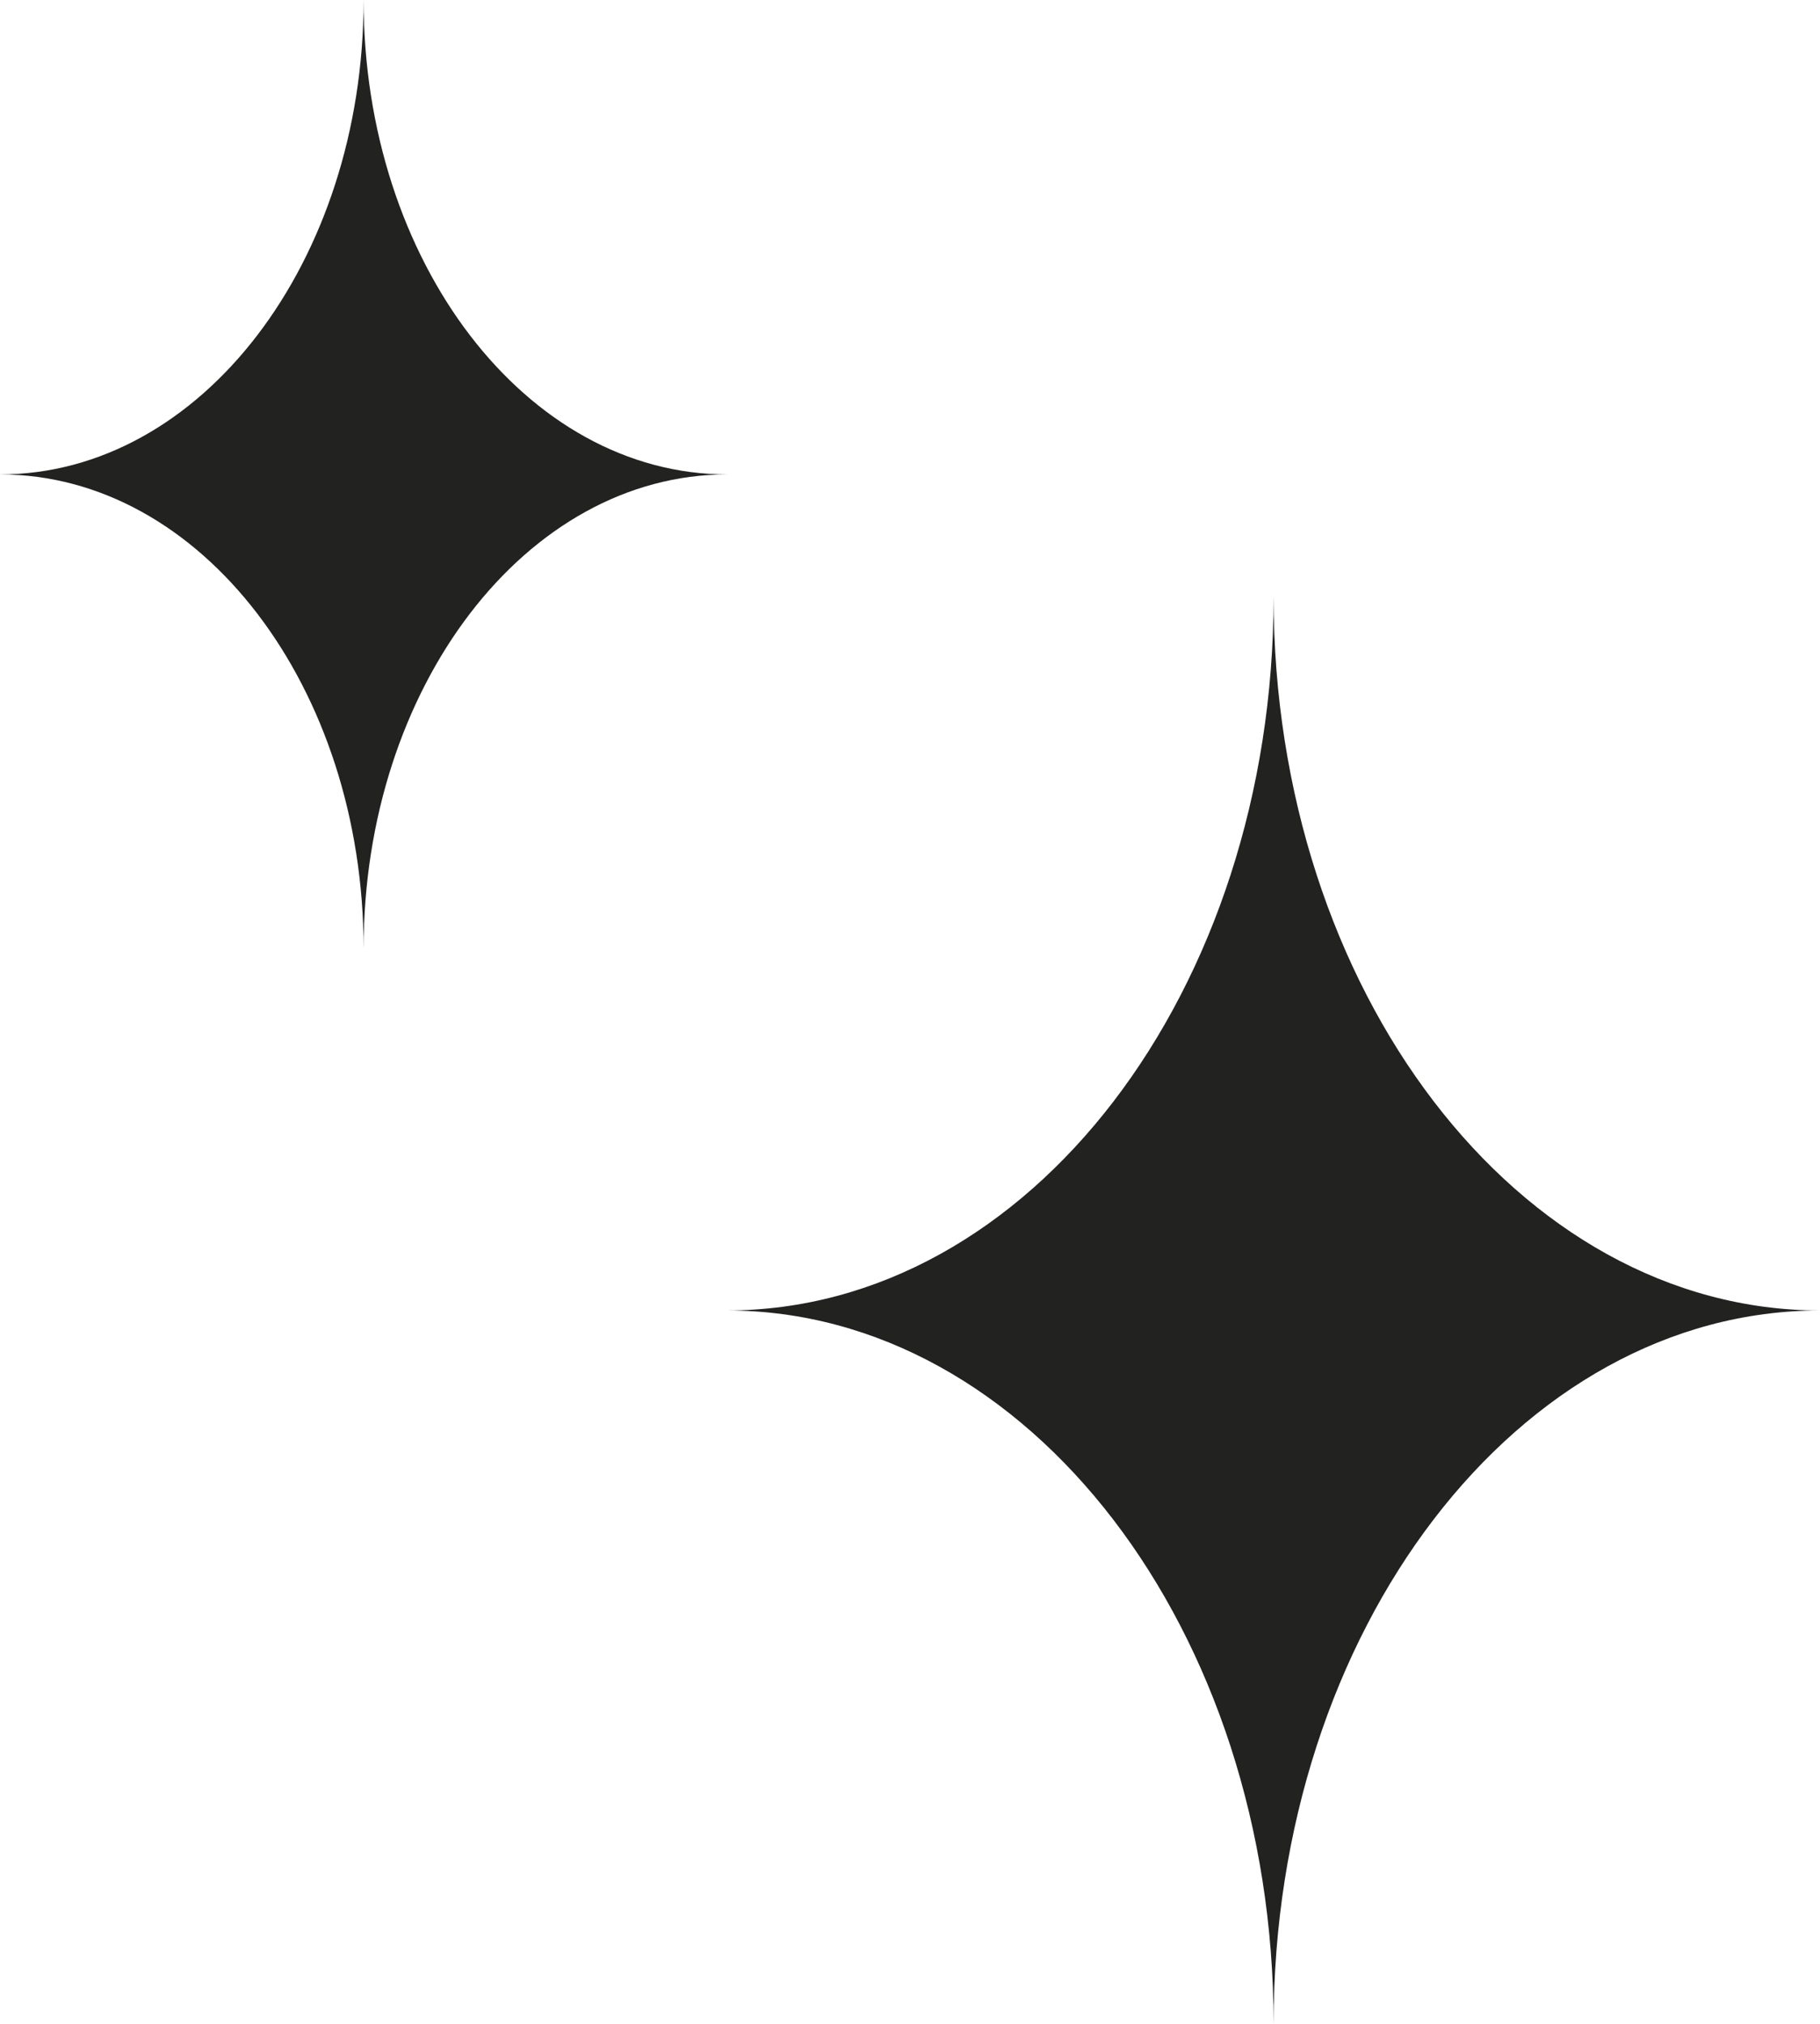 <?xml version="1.0" encoding="UTF-8"?><svg id="OBJECTS" xmlns="http://www.w3.org/2000/svg" viewBox="0 0 36.14 40.19"><defs><style>.cls-1{fill:#222221;}</style></defs><path class="cls-1" d="M25.29,11.85c0,7.83-4.86,14.17-10.86,14.17,5.99,0,10.86,6.35,10.86,14.17,0-7.83,4.86-14.17,10.85-14.17-5.99,0-10.85-6.35-10.85-14.17Z"/><path class="cls-1" d="M7.22,0c0,5.2-3.23,9.42-7.22,9.42,3.99,0,7.22,4.22,7.22,9.42,0-5.2,3.23-9.42,7.22-9.42-3.99,0-7.22-4.22-7.22-9.42Z"/></svg>